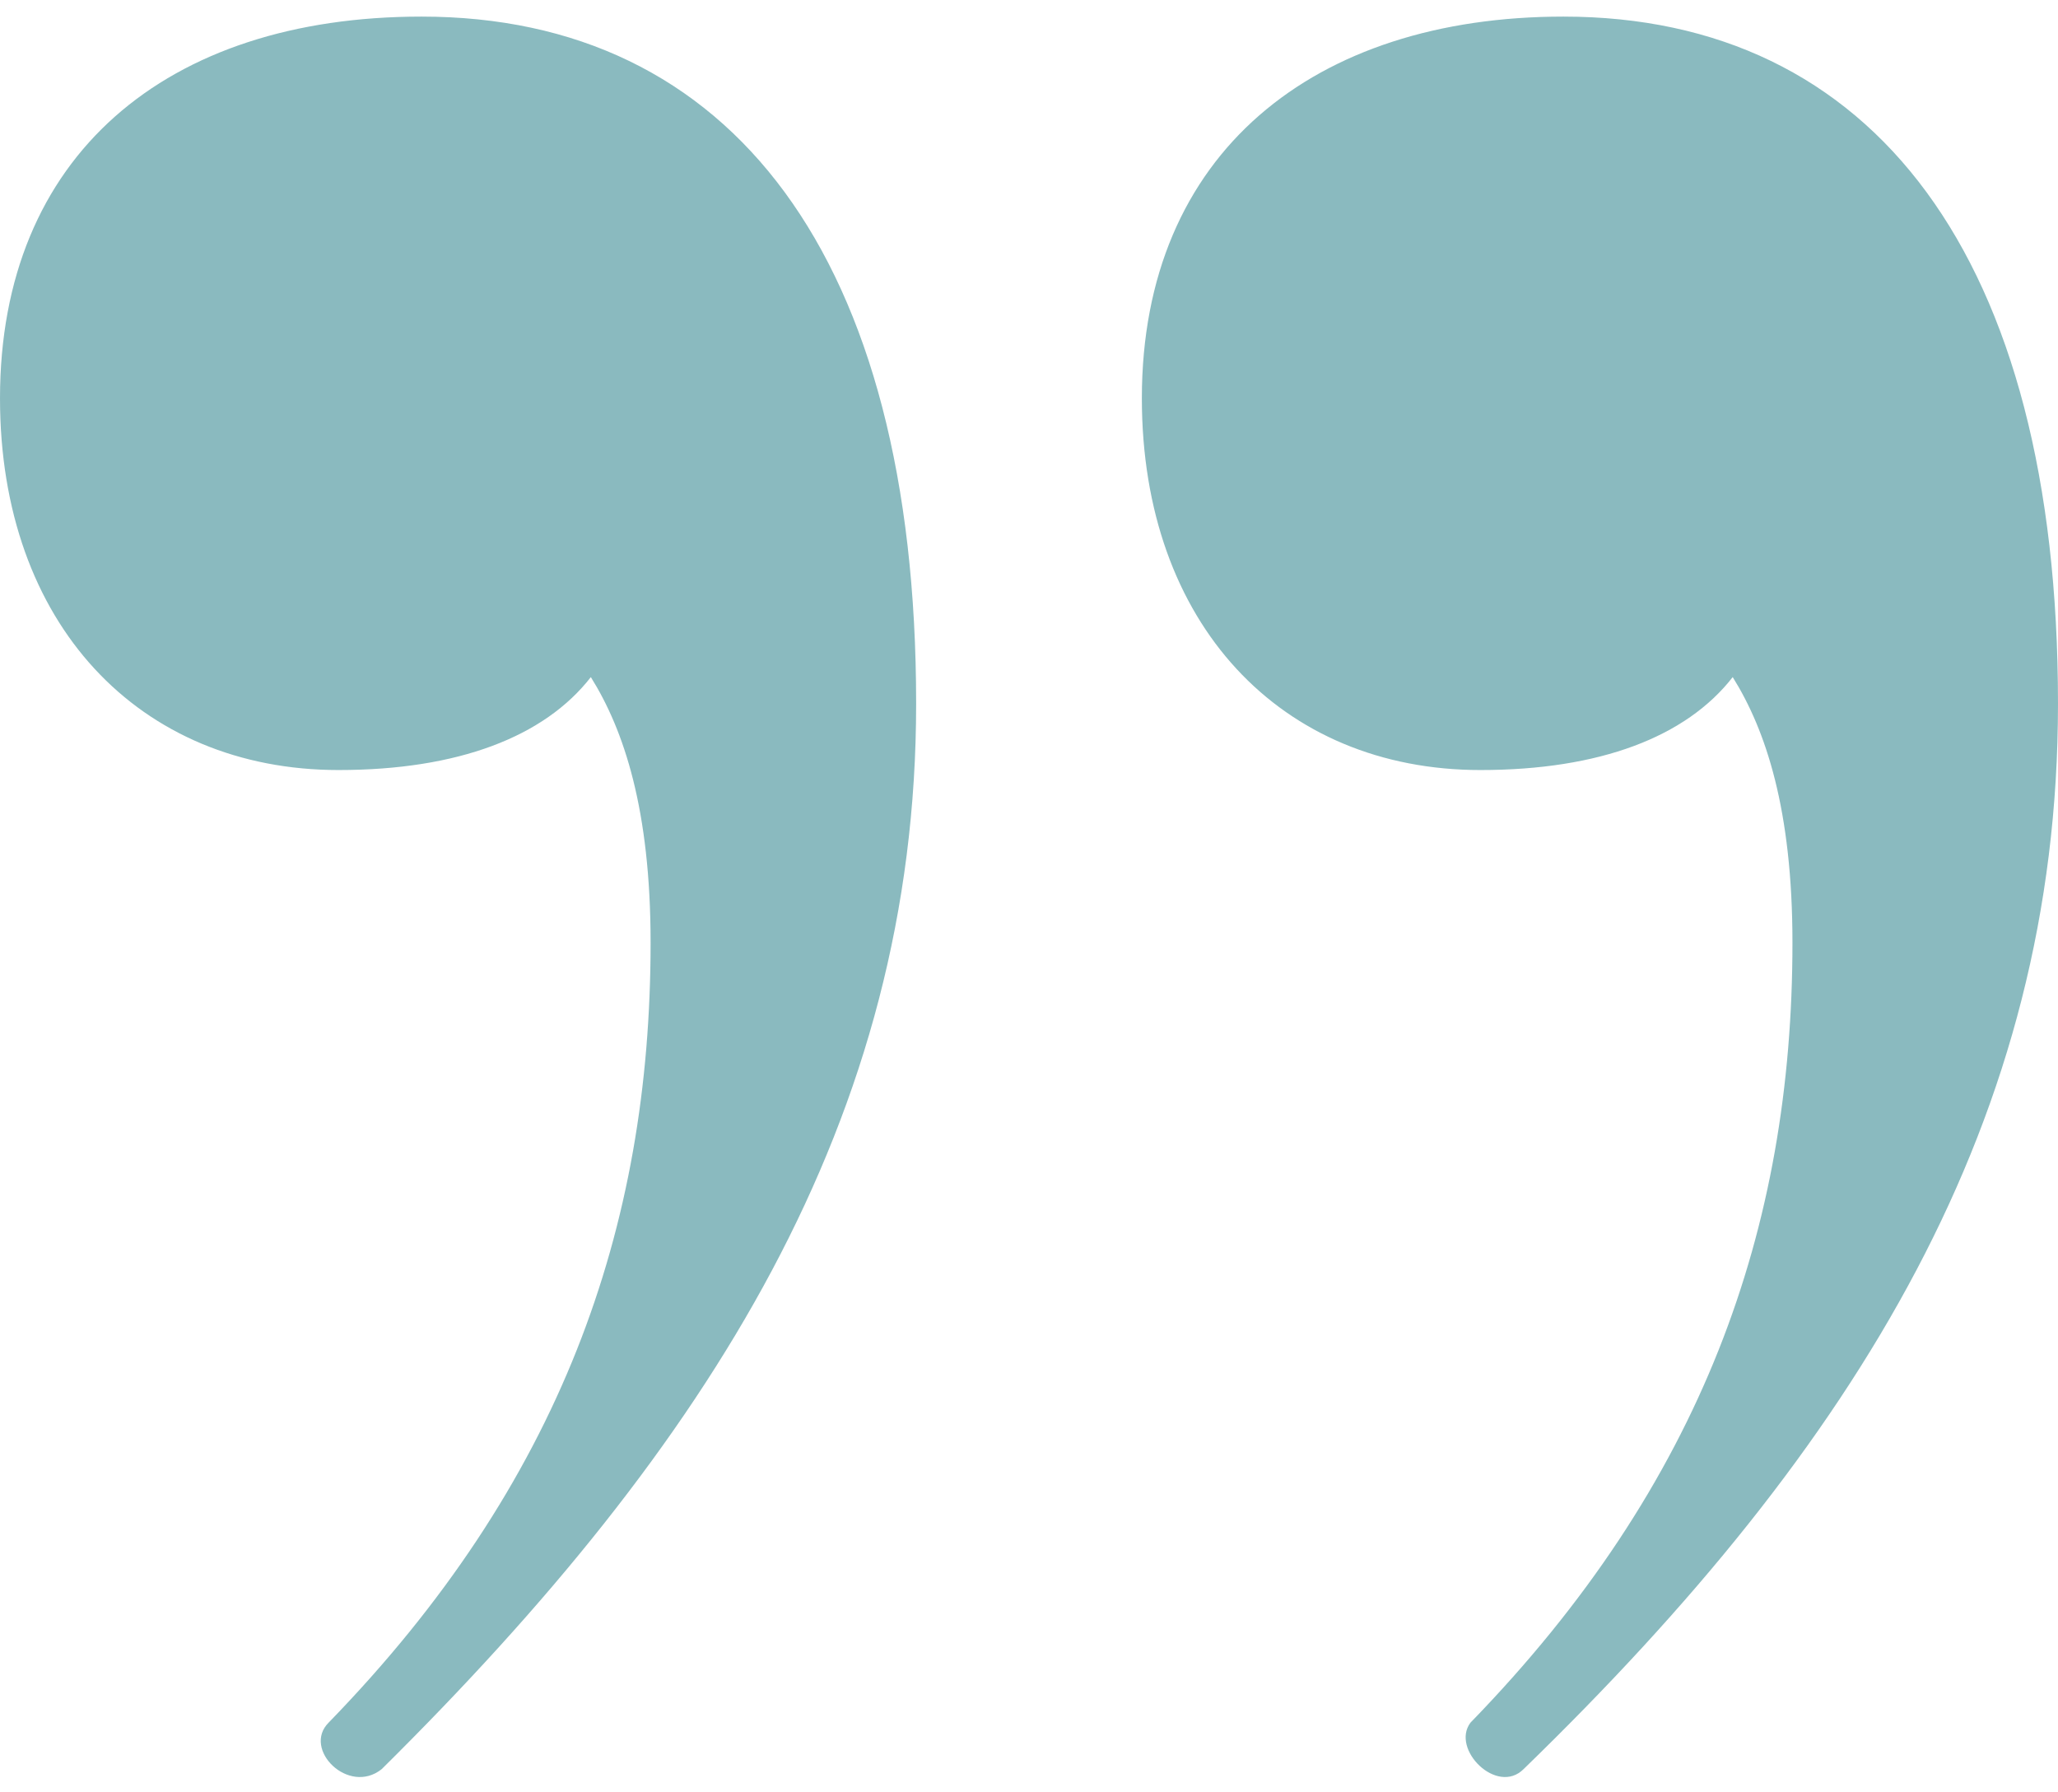 <?xml version="1.0" encoding="utf-8"?>
<!-- Generator: Adobe Illustrator 21.1.0, SVG Export Plug-In . SVG Version: 6.00 Build 0)  -->
<svg version="1.1" id="Layer_1" xmlns="http://www.w3.org/2000/svg" xmlns:xlink="http://www.w3.org/1999/xlink" x="0px" y="0px"
	 viewBox="0 0 62 54" style="enable-background:new 0 0 62 54;" xml:space="preserve">
<style type="text/css">
	.st0{opacity:0.7;}
	.st1{fill:#599DA4;}
</style>
<g class="st0">
	<path class="st1" d="M34.4,12c0-7.4,5.2-11.5,12.7-11.5C56.4,0.5,62,7.7,62,21.2c0,12.5-6,22.3-16.1,32.1c-0.8,0.8-2.2-0.6-1.6-1.4
		c7-7.2,9.7-14.9,9.7-23.5c0-4-0.8-6.4-1.8-8c-1.4,1.8-4,2.8-7.6,2.8C38.6,23.2,34.4,18.8,34.4,12z M0,12C0,4.7,5,0.5,12.7,0.5
		c9.3,0,14.9,7.2,14.9,20.7c0,12.5-6.2,22.3-16.1,32.1c-1,0.8-2.4-0.6-1.6-1.4c7-7.2,9.7-14.9,9.7-23.5c0-4-0.8-6.4-1.8-8
		c-1.4,1.8-4,2.8-7.6,2.8C4.2,23.2,0,18.8,0,12z"/>
</g>
</svg>
